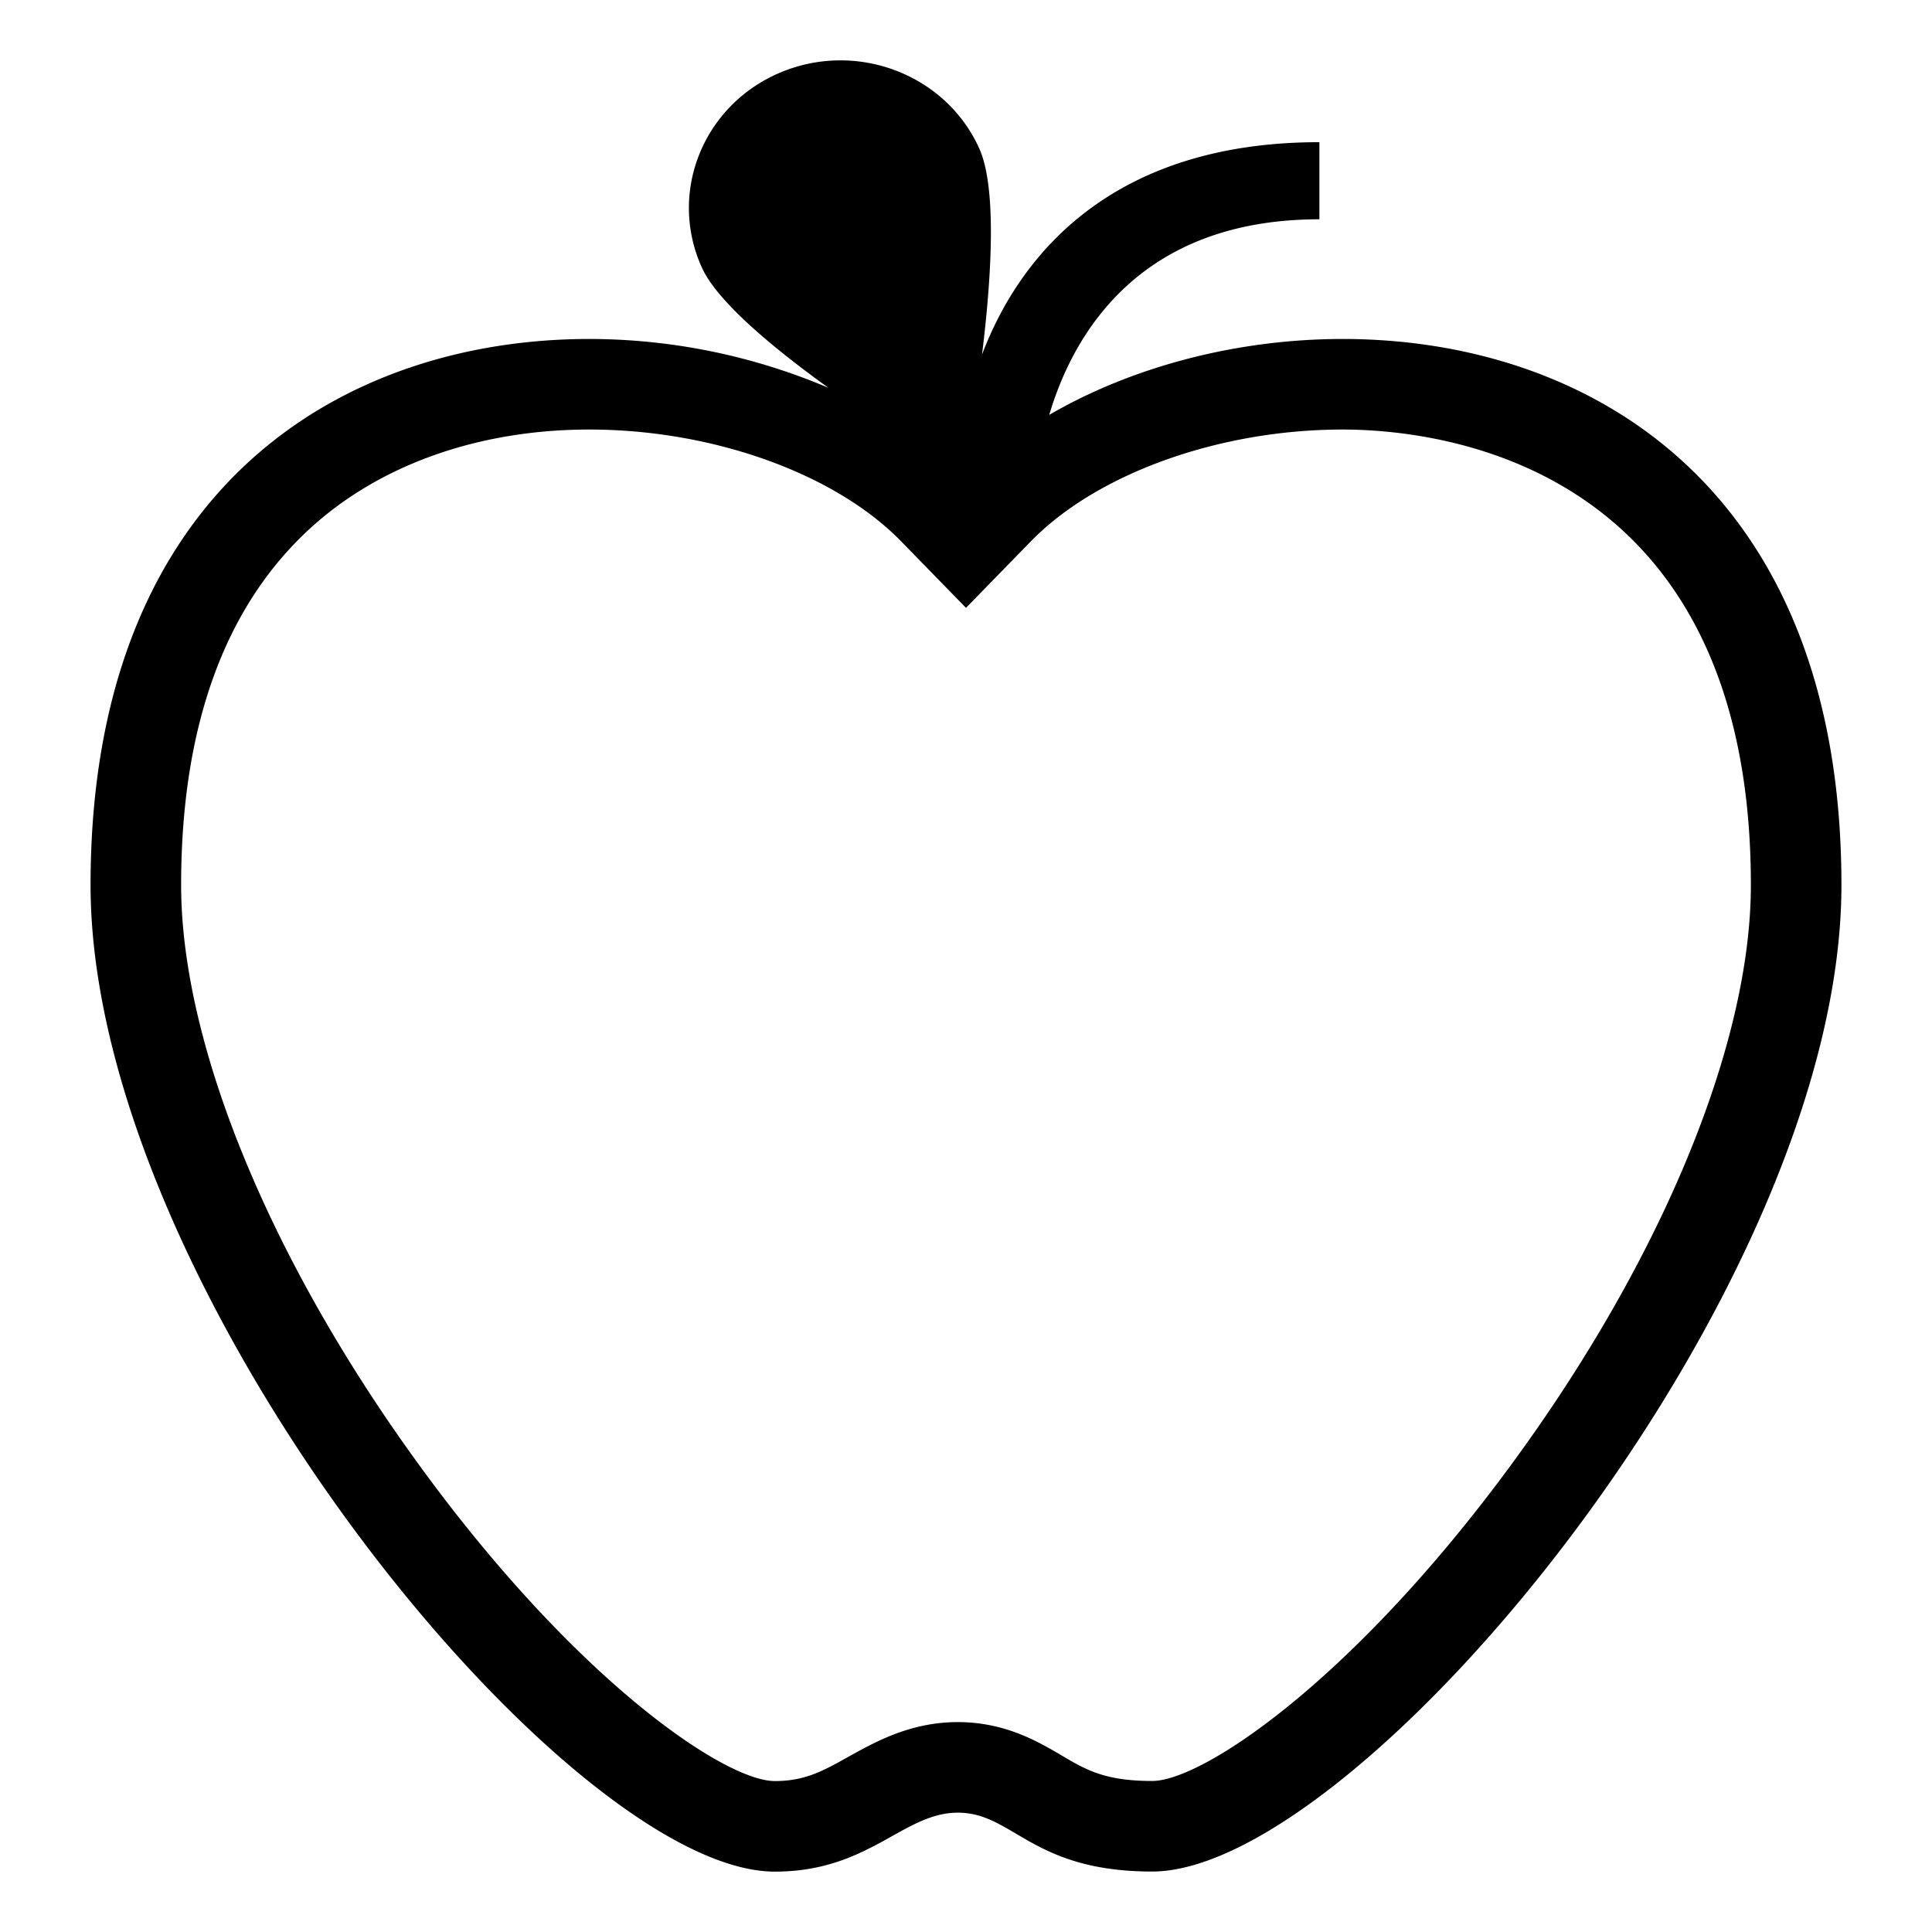 <?xml version="1.0" encoding="utf-8"?><!-- Uploaded to: SVG Repo, www.svgrepo.com, Generator: SVG Repo Mixer Tools -->
<svg width="800px" height="800px" viewBox="0 0 64 64" xmlns="http://www.w3.org/2000/svg" xmlns:xlink="http://www.w3.org/1999/xlink" aria-hidden="true" role="img" class="iconify iconify--emojione-monotone" preserveAspectRatio="xMidYMid meet"><path d="M44.477 11.229c-3.547 0-7.021.942-9.72 2.515c.798-2.691 2.995-6.48 8.95-6.48V4.71c-6.629 0-9.826 3.479-11.176 7.035c.31-2.519.504-5.525-.099-6.844c-1.126-2.466-4.095-3.575-6.631-2.478c-2.532 1.097-3.673 3.985-2.545 6.452c.512 1.12 2.343 2.643 4.189 3.973a20.29 20.29 0 0 0-7.924-1.619C11.415 11.229 3 16.099 3 29.318C3 42.748 18.781 62 25.667 62c3.125 0 4.25-1.953 6.063-1.953c1.844 0 2.438 1.95 6.437 1.95C45.058 61.997 61 42.81 61 29.318c0-13.218-8.416-18.089-16.523-18.089m-6.311 47.768c-1.563 0-2.189-.369-2.982-.836c-.797-.47-1.891-1.114-3.454-1.114s-2.716.643-3.644 1.159c-.826.462-1.425.794-2.419.794c-1.627 0-6.409-3.207-11.504-10.09C9.051 42.006 6 34.682 6 29.318c0-5.229 1.431-9.197 4.252-11.795c2.307-2.124 5.6-3.294 9.27-3.294c4.082 0 8.137 1.454 10.33 3.704L32 20.136l2.148-2.203c2.193-2.25 6.247-3.704 10.328-3.704C47.649 14.229 58 15.318 58 29.318c0 5.377-3.078 12.705-8.235 19.602c-5.14 6.875-9.959 10.077-11.599 10.077" fill="#000000"></path></svg>